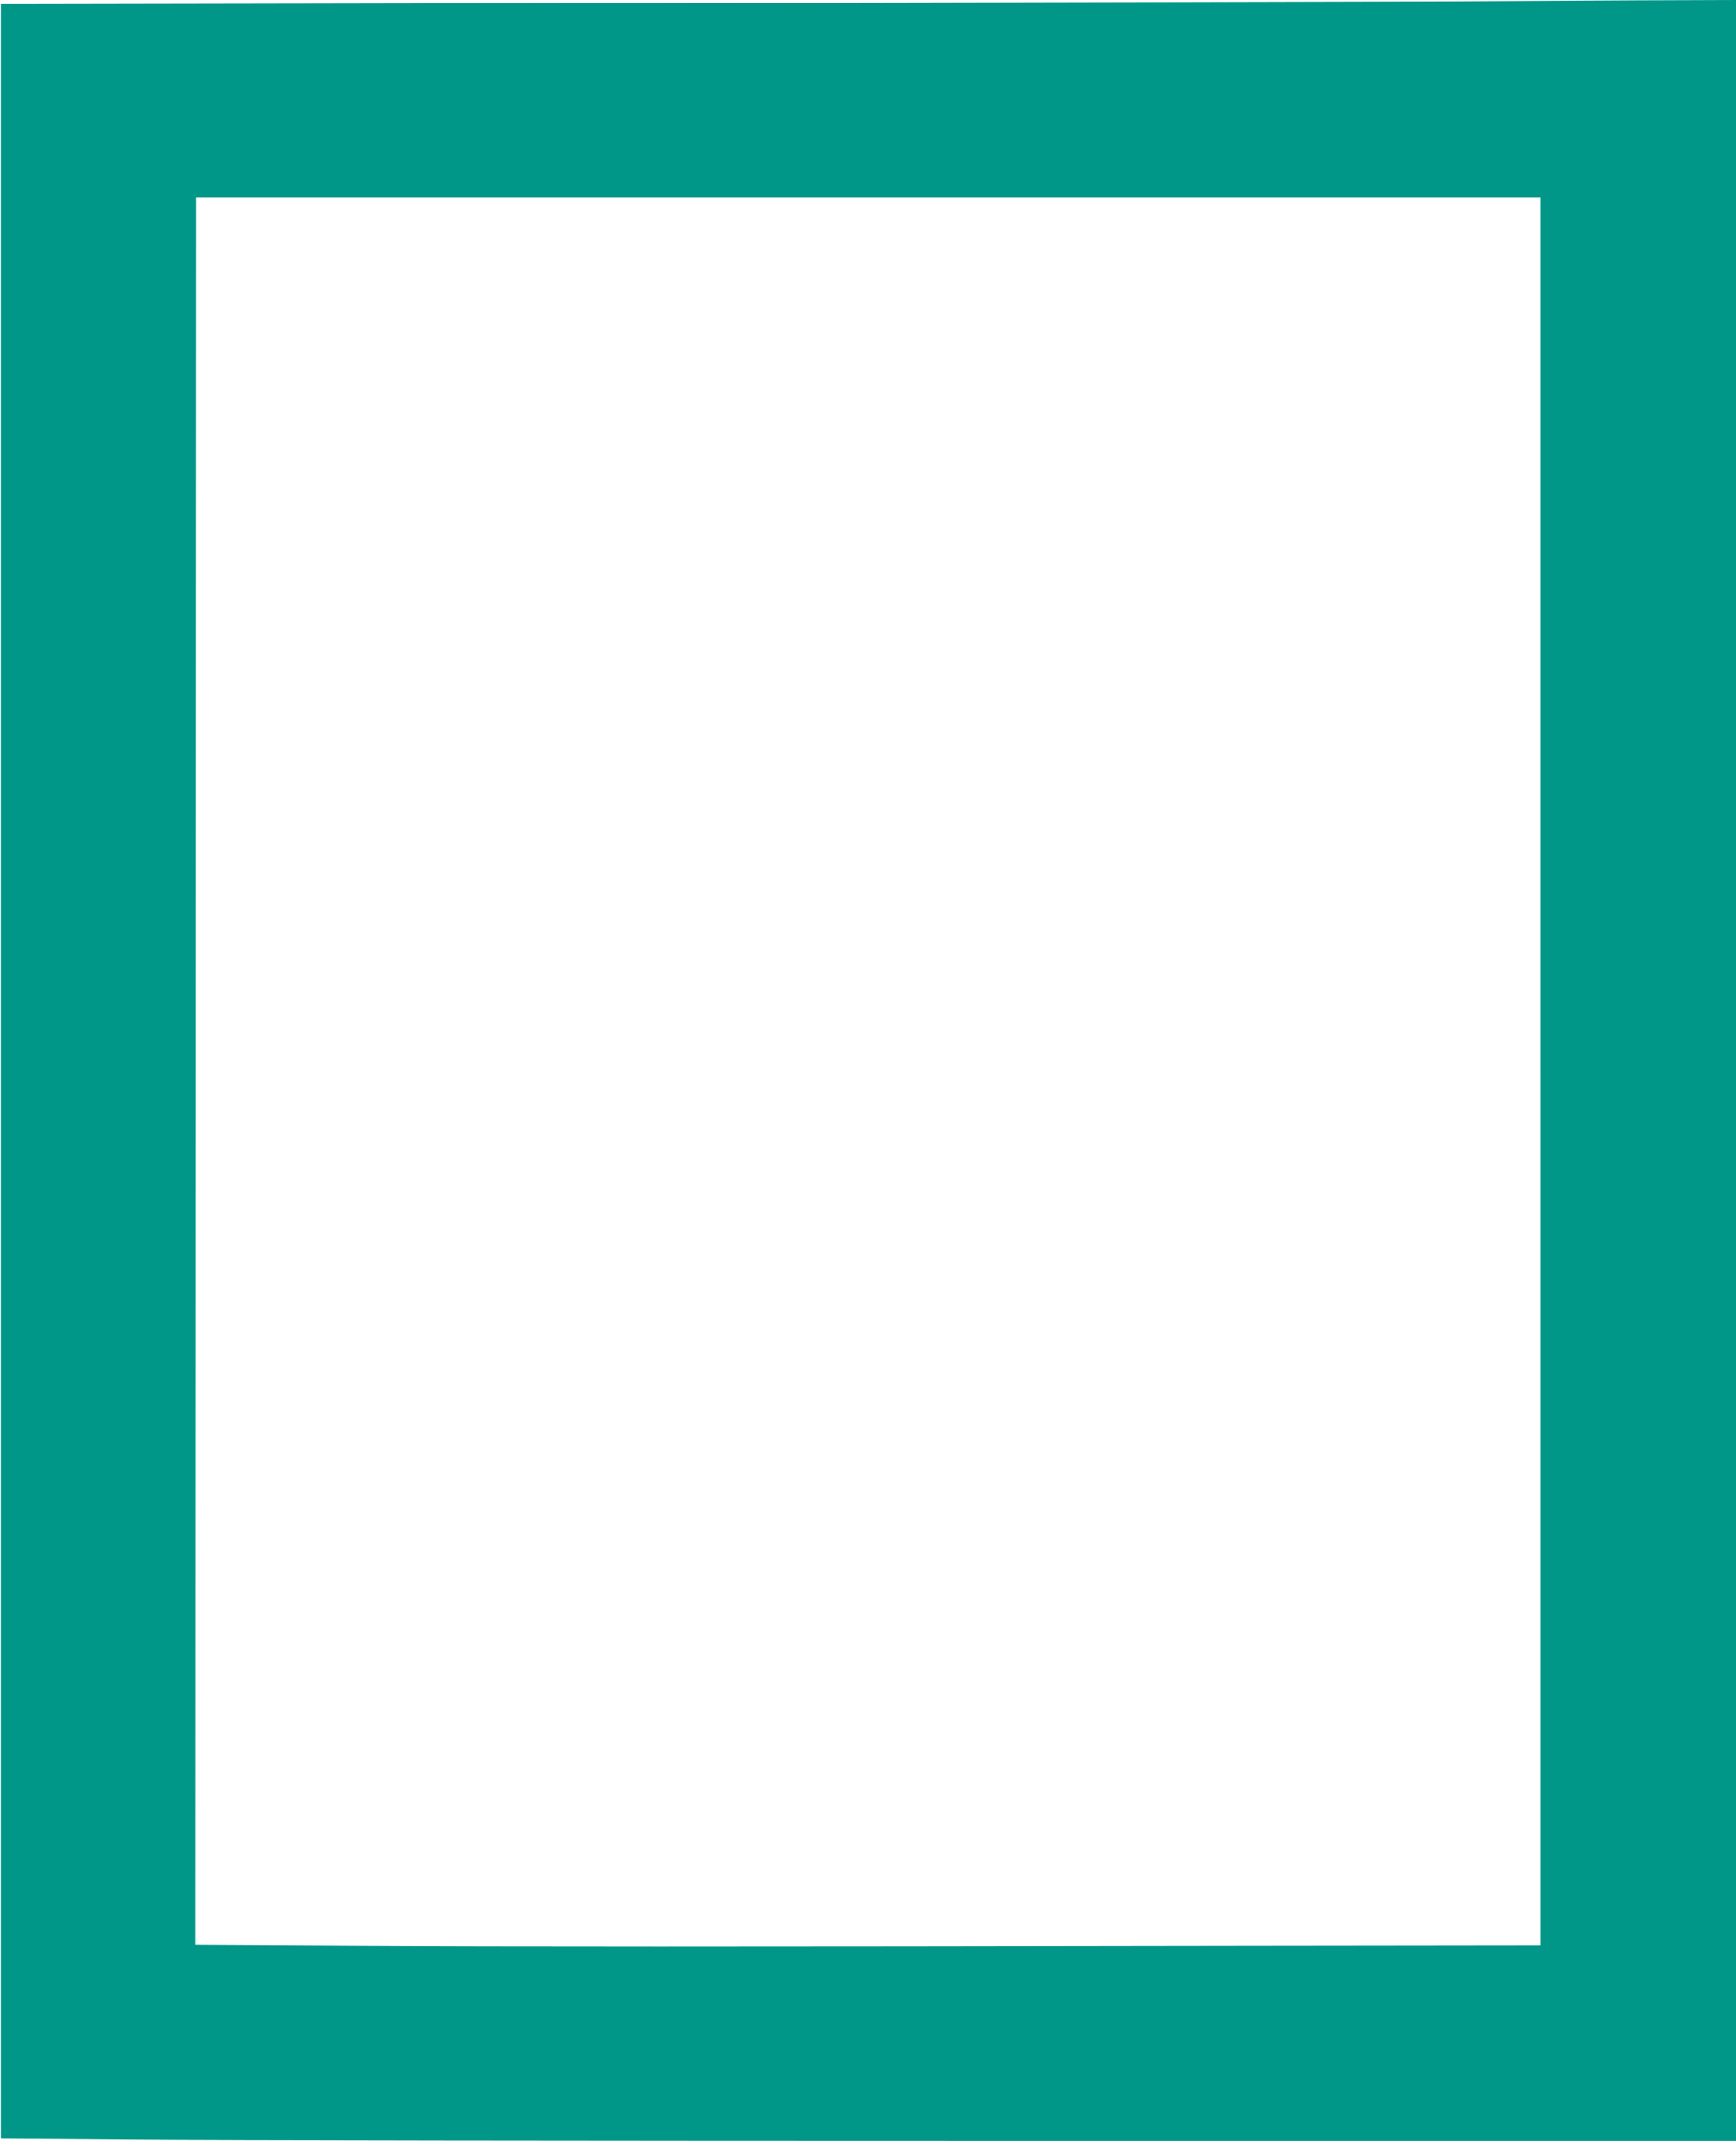 <?xml version="1.0" standalone="no"?>
<!DOCTYPE svg PUBLIC "-//W3C//DTD SVG 20010904//EN"
 "http://www.w3.org/TR/2001/REC-SVG-20010904/DTD/svg10.dtd">
<svg version="1.0" xmlns="http://www.w3.org/2000/svg"
 width="1038pt" height="1280pt" viewBox="0 0 1038 1280"
 preserveAspectRatio="xMidYMid meet">
<g transform="translate(0,1280) scale(0.1,-0.1)"
fill="#009688" stroke="none">
<path d="M8665 12792 c-302 -1 -2375 -6 -4605 -10 l-4055 -7 0 -6381 0 -6381
809 -6 c445 -4 2780 -7 5188 -7 l4378 0 0 6400 0 6400 -582 -2 c-321 -2 -830
-4 -1133 -6z m545 -6397 l0 -5225 -1742 -2 c-3201 -5 -4406 -5 -5356 0 l-943
5 2 5223 2 5224 4019 0 4018 0 0 -5225z"/>
</g>
</svg>
